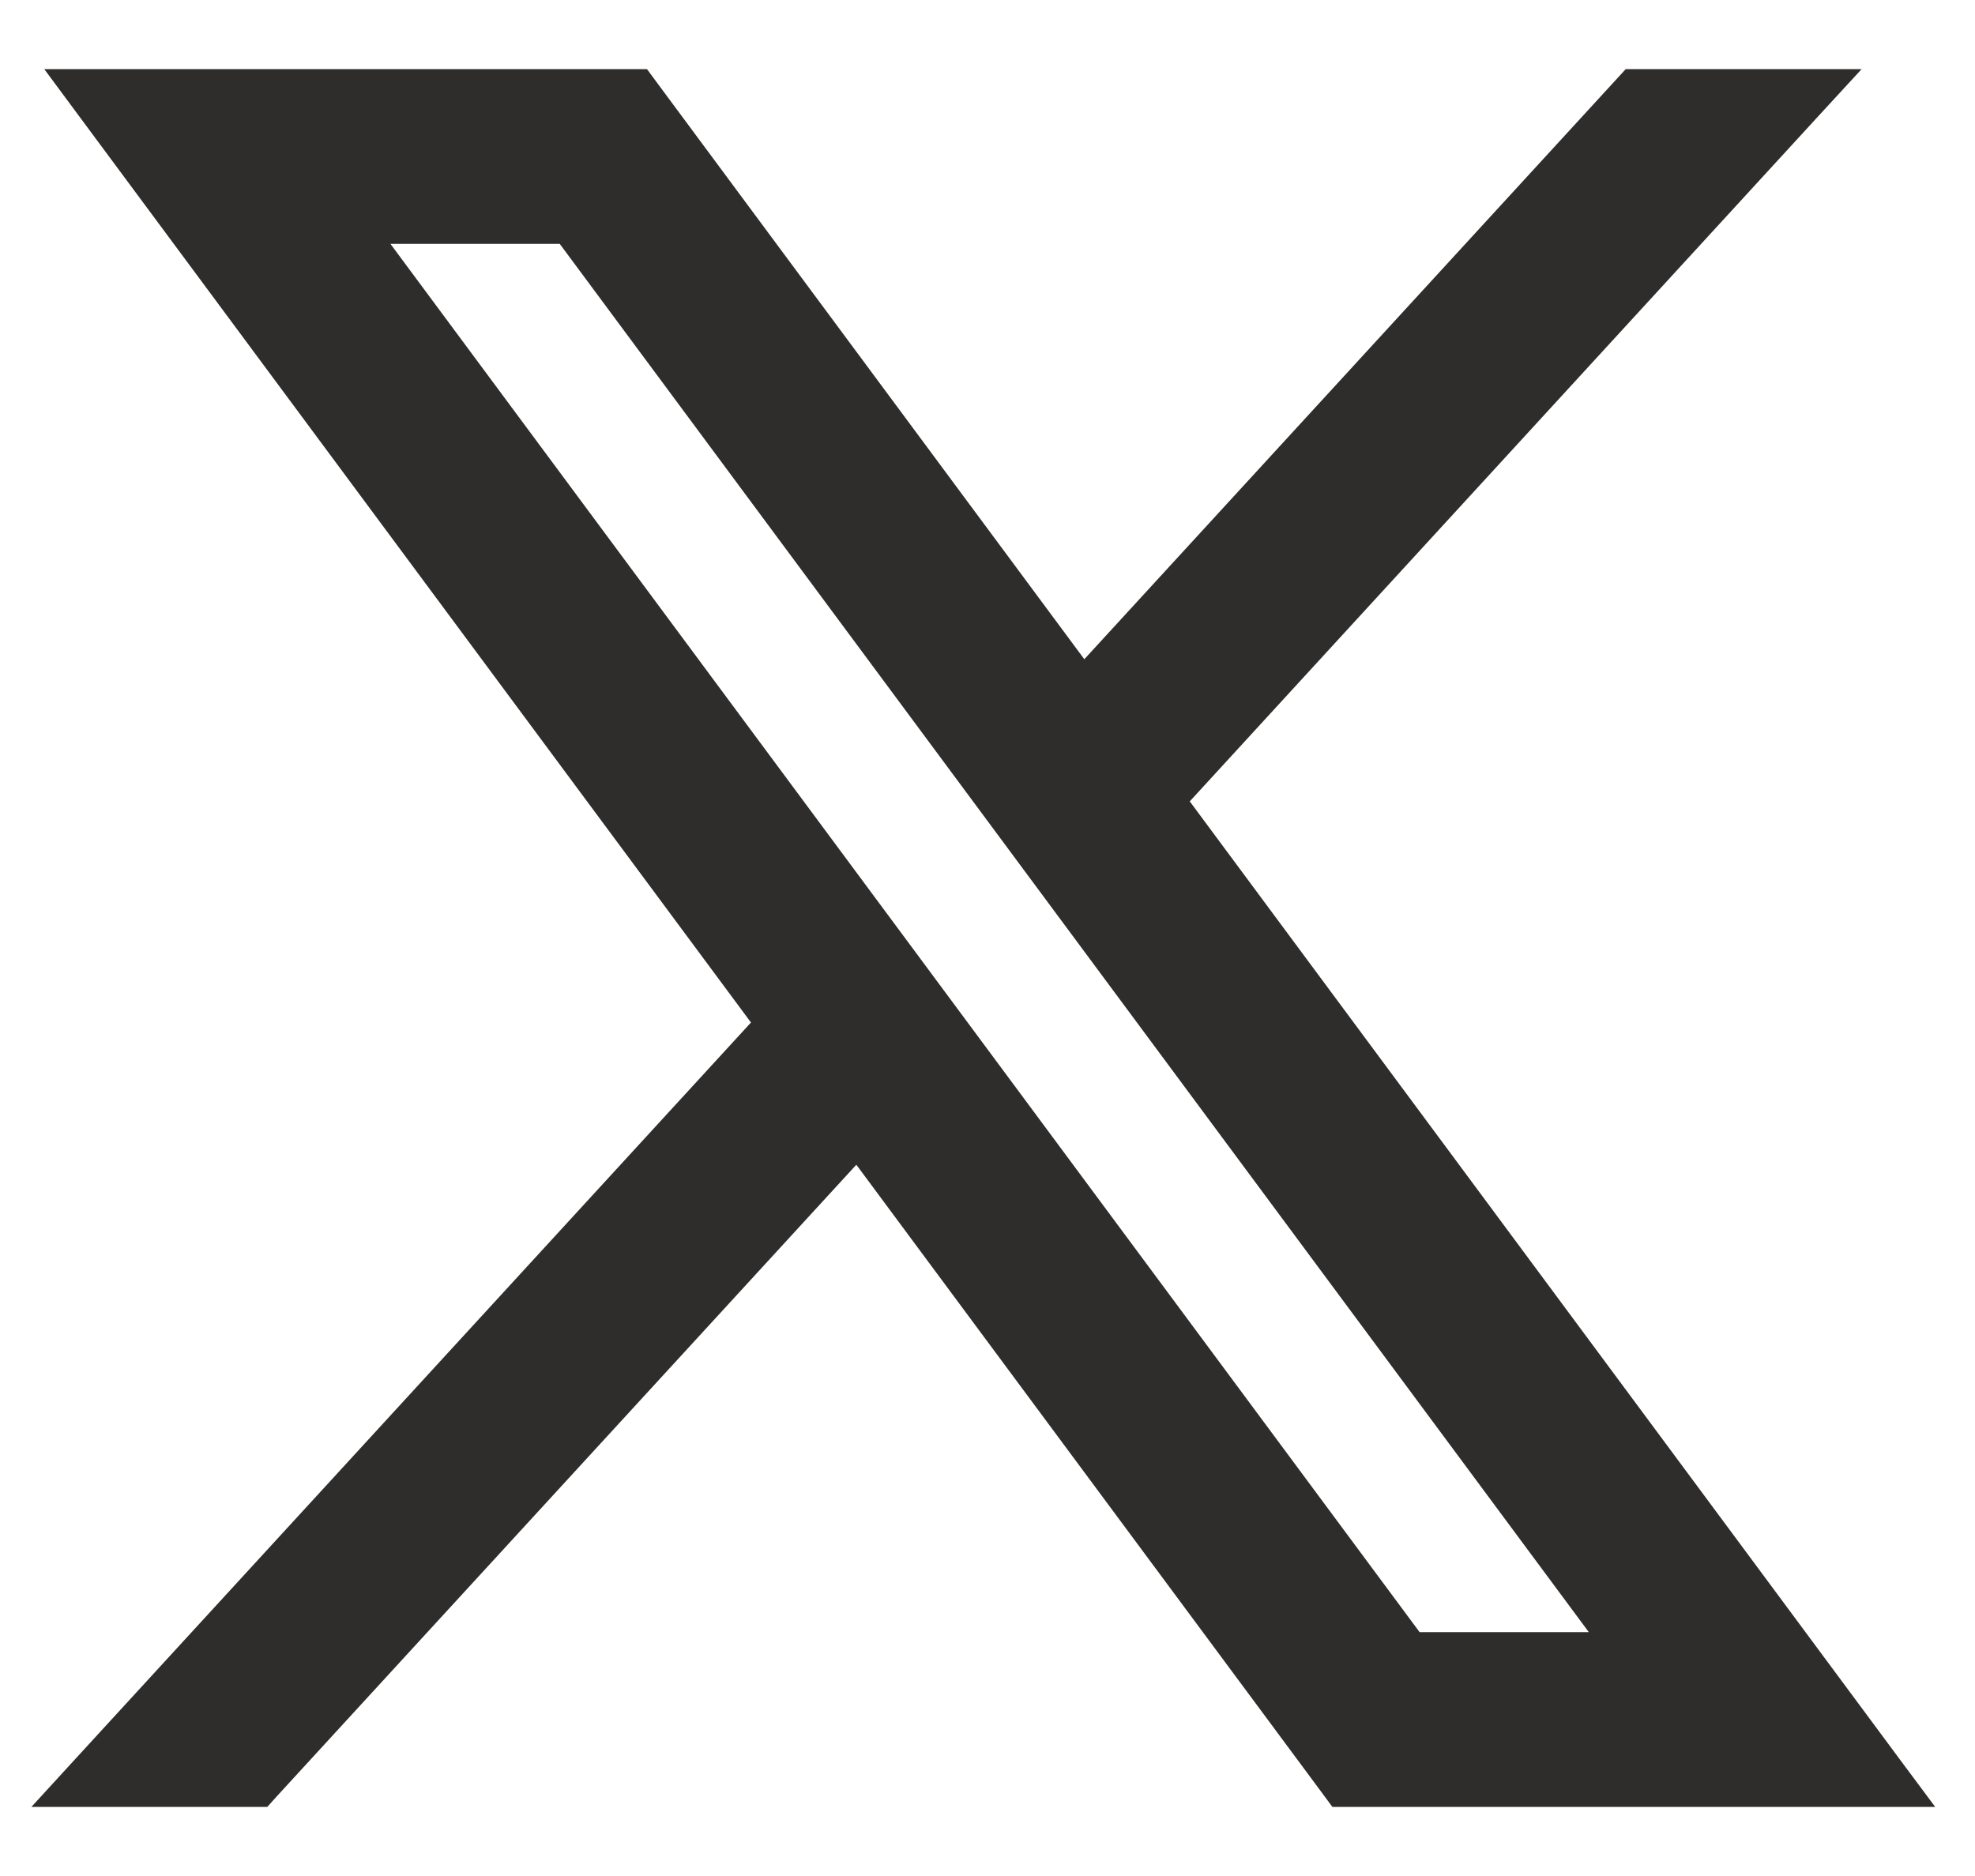 <svg width="20" height="19" viewBox="0 0 20 19" fill="none" xmlns="http://www.w3.org/2000/svg">
<path d="M1.044 0.85H0.746L0.923 1.089L7.799 10.366L0.889 17.899L0.659 18.15H1H2.574H2.64L2.684 18.101L8.684 11.561L13.523 18.089L13.568 18.15H13.644H19H19.298L19.12 17.911L11.854 8.106L18.279 1.101L18.51 0.85H18.169H16.595H16.529L16.484 0.899L10.968 6.912L6.521 0.911L6.476 0.85H6.4H1.044ZM14.3 16.68L3.656 2.32H5.744L16.387 16.68H14.3Z" fill="#2E2D2C" stroke="#2E2D2C" stroke-width="0.3"/>
</svg>
